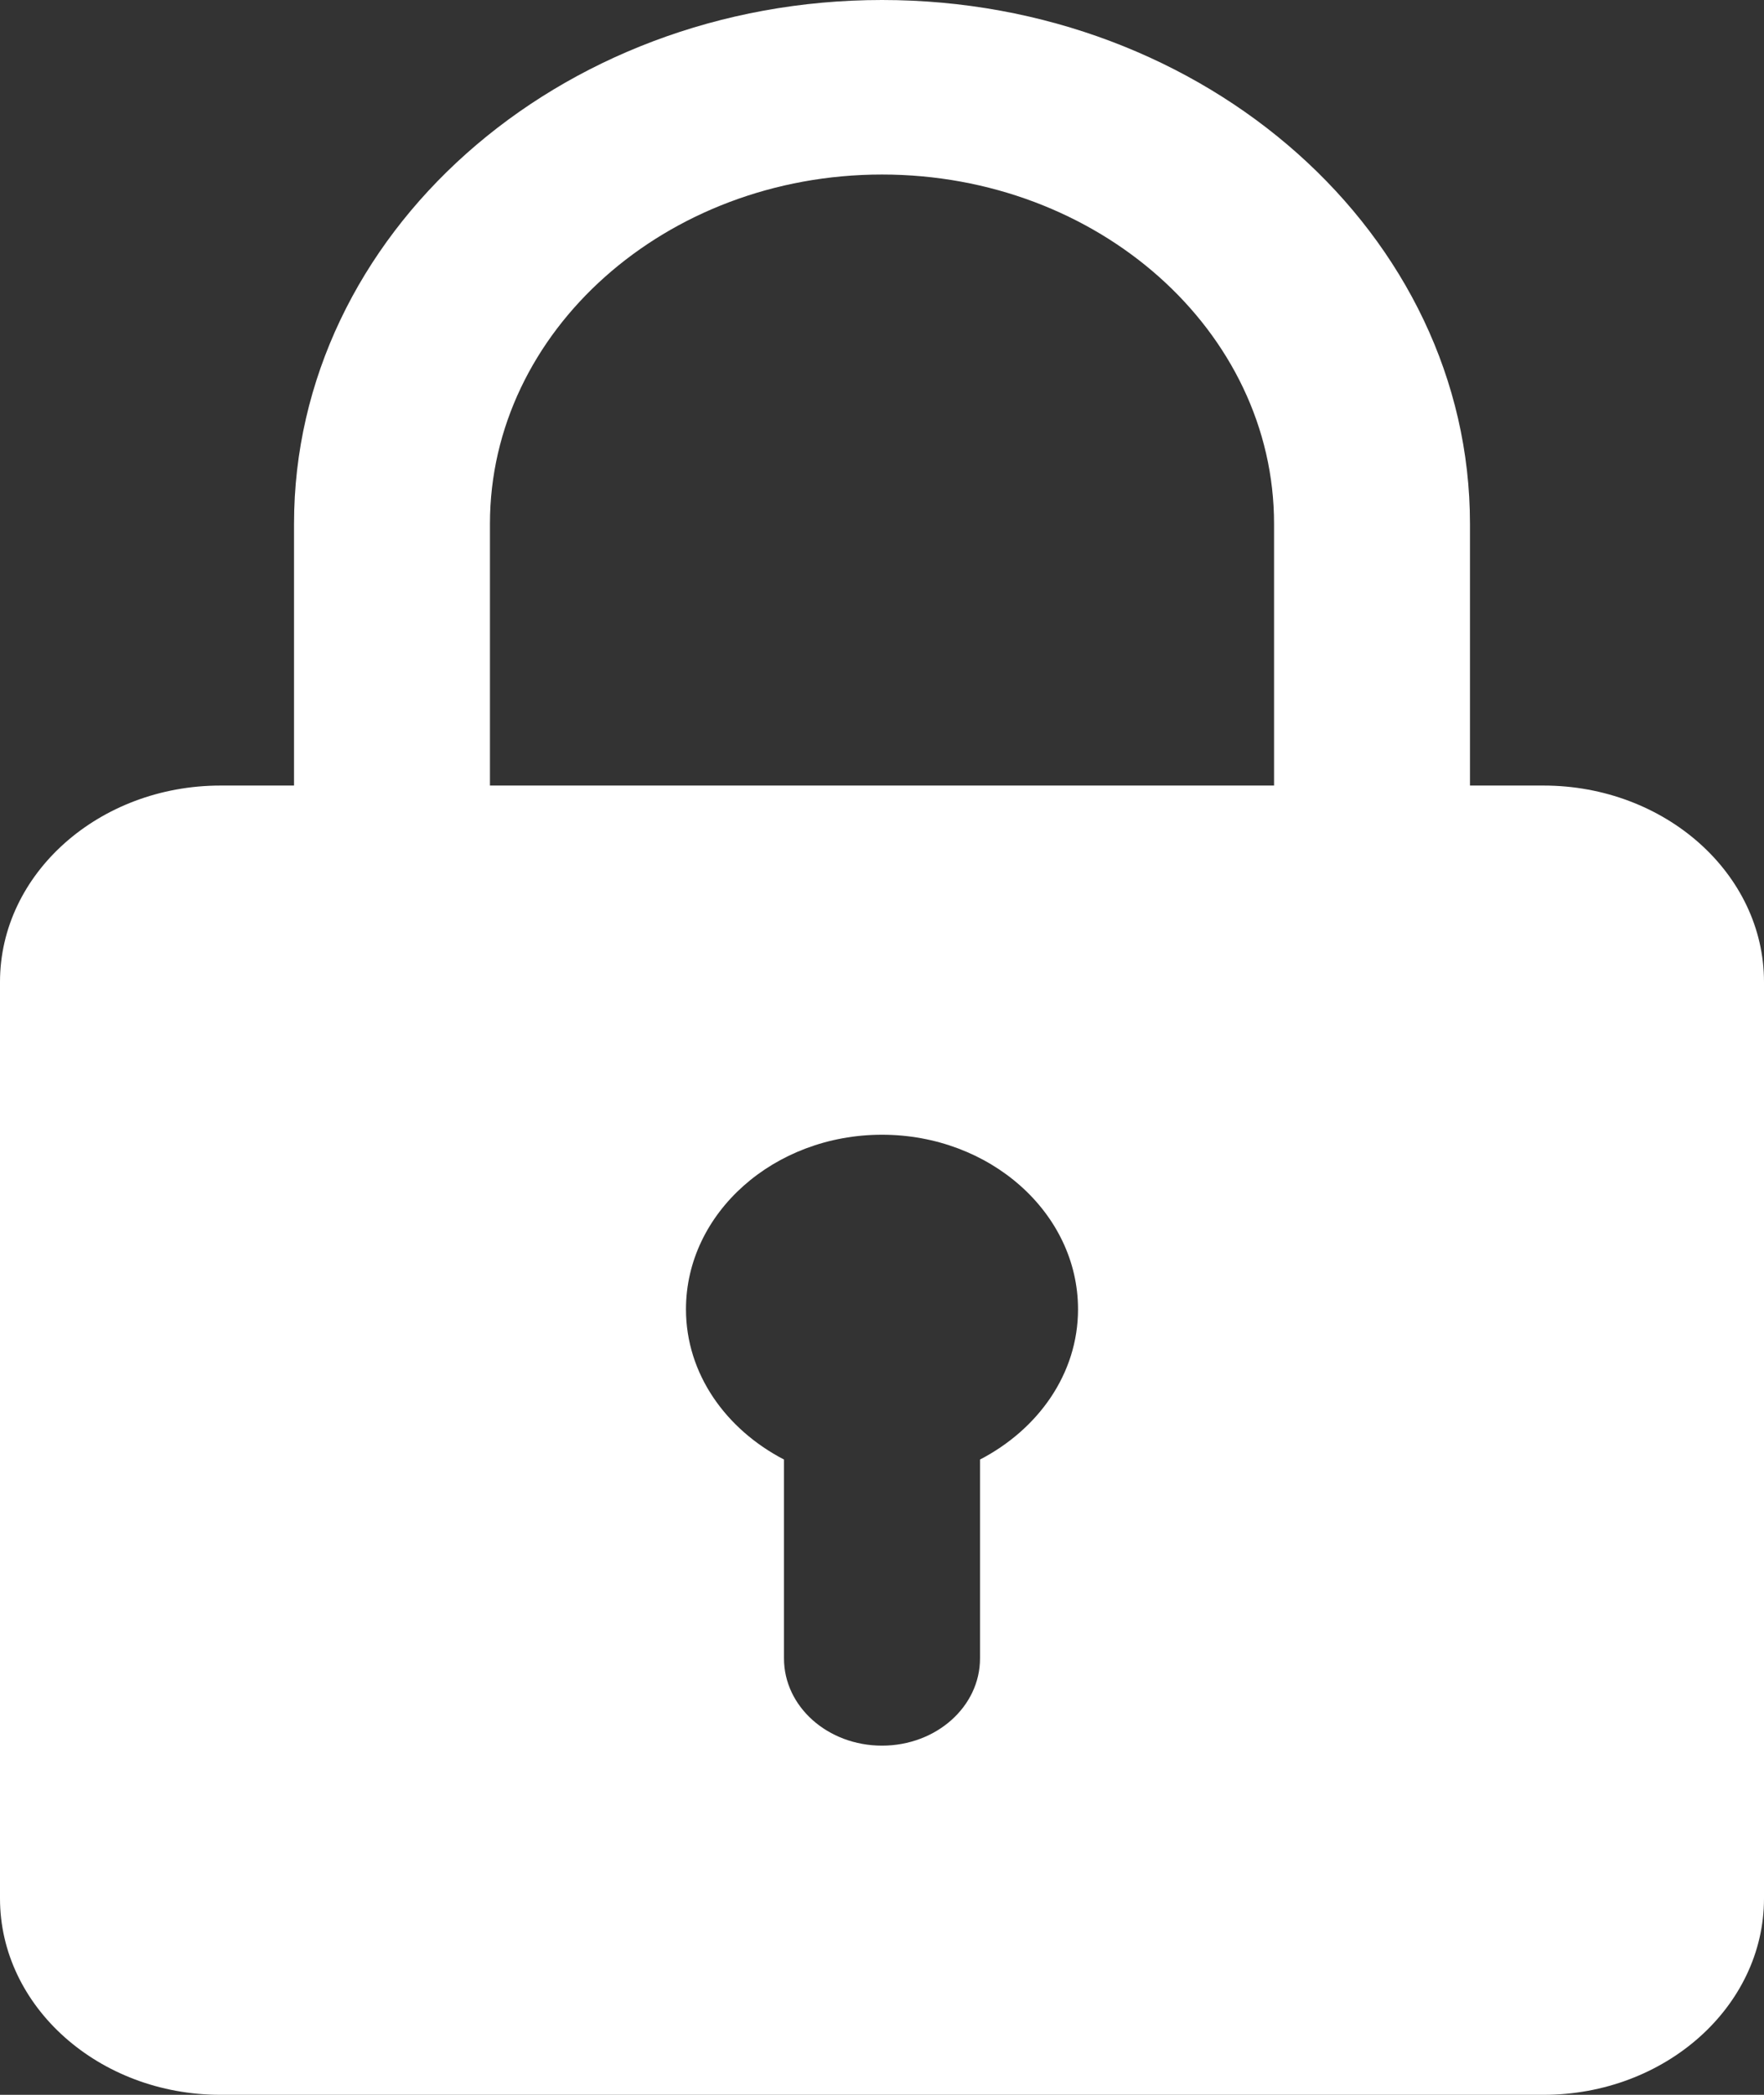 <svg width="16" height="19" viewBox="0 0 16 19" fill="none" xmlns="http://www.w3.org/2000/svg">
<rect x="0" y="0" width="16" height="19" fill="#333333" stroke="none"/>
<path d="M14 7.125H13.333V4.75C13.333 2.13 10.941 0 8 0C5.059 0 2.667 2.13 2.667 4.75V7.125H2C0.898 7.125 0 7.924 0 8.906V17.219C0 18.201 0.898 19 2 19H14C15.102 19 16 18.201 16 17.219V8.906C16 7.924 15.102 7.125 14 7.125ZM4.444 4.75C4.444 3.004 6.039 1.583 8 1.583C9.961 1.583 11.556 3.004 11.556 4.75V7.125H4.444V4.75ZM8.889 13.238V15.042C8.889 15.479 8.492 15.833 8 15.833C7.508 15.833 7.111 15.479 7.111 15.042V13.238C6.582 12.963 6.222 12.459 6.222 11.875C6.222 11.002 7.02 10.292 8 10.292C8.98 10.292 9.778 11.002 9.778 11.875C9.778 12.459 9.418 12.963 8.889 13.238Z" fill="white"/>
</svg>
